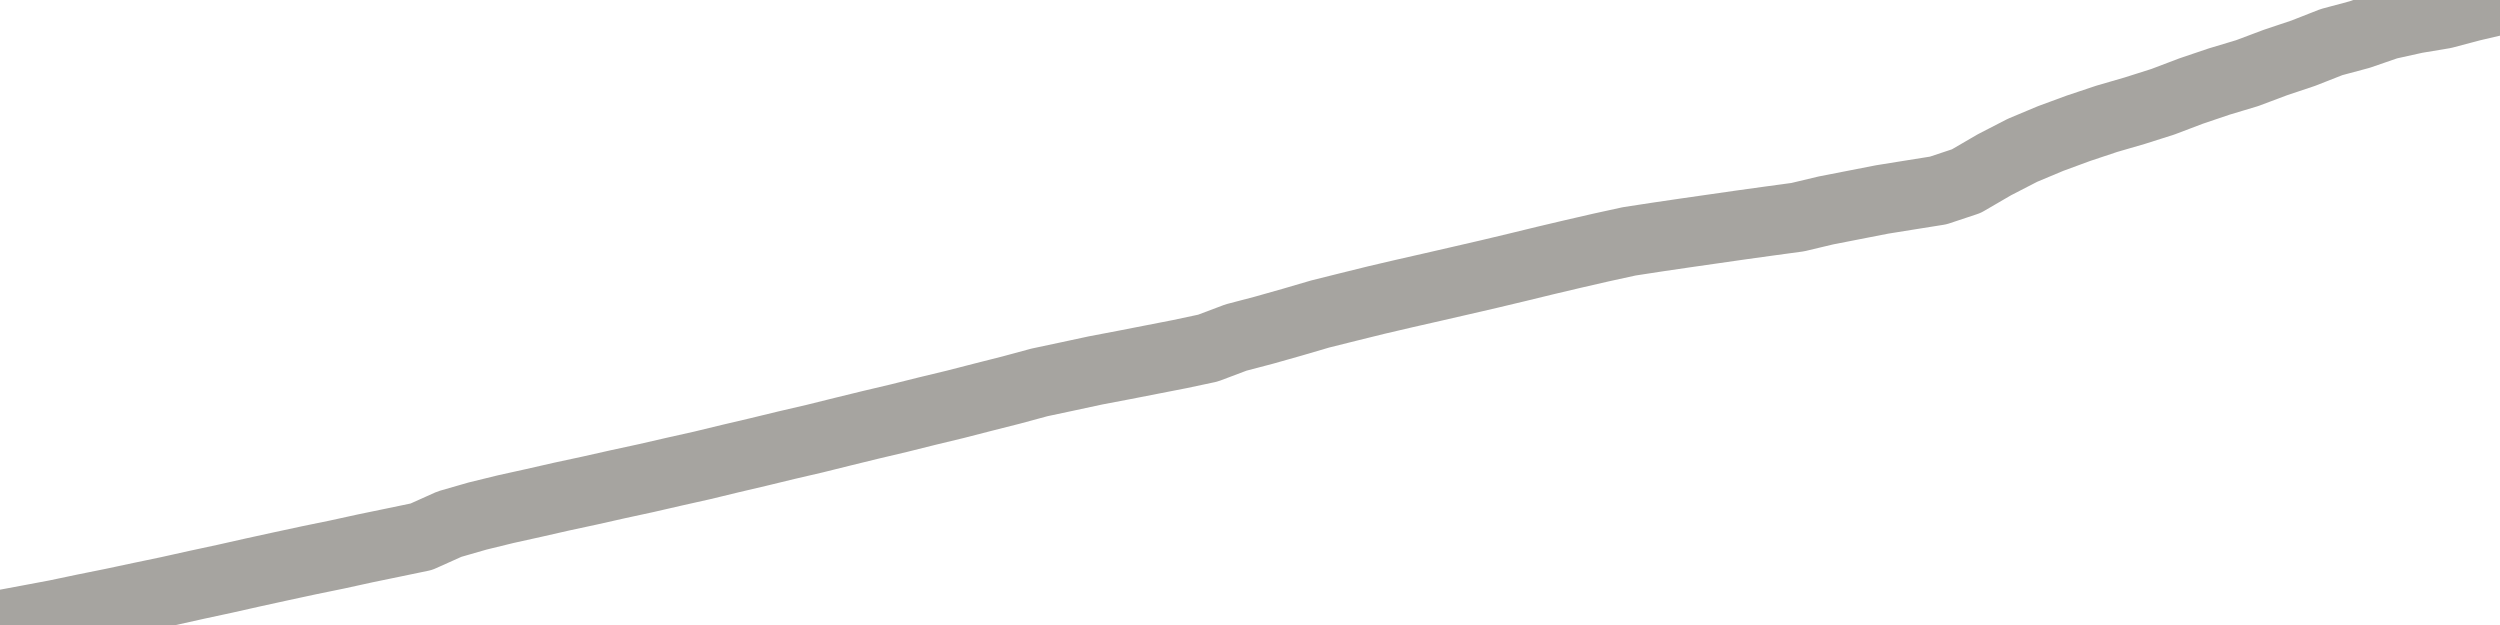 <?xml version="1.0" encoding="utf-8" standalone="no"?>
<!DOCTYPE svg PUBLIC "-//W3C//DTD SVG 1.1//EN"
  "http://www.w3.org/Graphics/SVG/1.1/DTD/svg11.dtd">
<svg xmlns:xlink="http://www.w3.org/1999/xlink" width="72pt" height="18pt" viewBox="0 0 72 18" xmlns="http://www.w3.org/2000/svg" version="1.1">
 <defs>
  <style type="text/css">*{stroke-linejoin: round; stroke-linecap: butt}</style>
 </defs>
 <g id="figure_1">
  <g id="patch_1">
   <path d="M 0 18 
L 72 18 
L 72 0 
L 0 0 
L 0 18 
z
" style="fill: none"/>
  </g>
  <g id="axes_1">
   <g id="patch_2">
    <path d="M 0 18 
L 72 18 
L 72 0 
L 0 0 
L 0 18 
z
" style="fill: none; opacity: 0"/>
   </g>
   <g id="line2d_1">
    <path d="M -0 18 
L 0.809 17.849 
L 1.618 17.697 
L 2.427 17.527 
L 3.236 17.364 
L 4.045 17.192 
L 4.854 17.023 
L 5.663 16.843 
L 6.472 16.669 
L 7.281 16.487 
L 8.09 16.31 
L 8.899 16.136 
L 9.708 15.97 
L 10.517 15.793 
L 11.326 15.626 
L 12.135 15.458 
L 12.944 15.095 
L 13.753 14.862 
L 14.562 14.664 
L 15.371 14.485 
L 16.18 14.301 
L 16.989 14.127 
L 17.798 13.945 
L 18.607 13.77 
L 19.416 13.584 
L 20.225 13.403 
L 21.034 13.207 
L 21.843 13.017 
L 22.652 12.821 
L 23.461 12.633 
L 24.27 12.432 
L 25.079 12.234 
L 25.888 12.043 
L 26.697 11.841 
L 27.506 11.646 
L 28.315 11.438 
L 29.124 11.233 
L 29.933 11.014 
L 30.742 10.842 
L 31.551 10.668 
L 32.36 10.514 
L 33.169 10.356 
L 33.978 10.198 
L 34.787 10.026 
L 35.596 9.721 
L 36.404 9.509 
L 37.213 9.28 
L 38.022 9.043 
L 38.831 8.841 
L 39.64 8.641 
L 40.449 8.452 
L 41.258 8.268 
L 42.067 8.082 
L 42.876 7.895 
L 43.685 7.702 
L 44.494 7.505 
L 45.303 7.314 
L 46.112 7.128 
L 46.921 6.951 
L 47.73 6.827 
L 48.539 6.708 
L 49.348 6.592 
L 50.157 6.476 
L 50.966 6.364 
L 51.775 6.254 
L 52.584 6.061 
L 53.393 5.903 
L 54.202 5.745 
L 55.011 5.615 
L 55.82 5.486 
L 56.629 5.217 
L 57.438 4.746 
L 58.247 4.329 
L 59.056 3.99 
L 59.865 3.692 
L 60.674 3.422 
L 61.483 3.187 
L 62.292 2.93 
L 63.101 2.623 
L 63.91 2.349 
L 64.719 2.106 
L 65.528 1.802 
L 66.337 1.531 
L 67.146 1.213 
L 67.955 0.996 
L 68.764 0.717 
L 69.573 0.538 
L 70.382 0.403 
L 71.191 0.189 
L 72 0 
" clip-path="url(#p94f031f79e)" style="fill: none; stroke: #a6a4a0; stroke-width: 2; stroke-linecap: square"/>
   </g>
  </g>
  <g id="axes_2"/>
 </g>
 <defs>
  <clipPath id="p94f031f79e">
   <rect x="0" y="0" width="72" height="18"/>
  </clipPath>
 </defs>
</svg>
